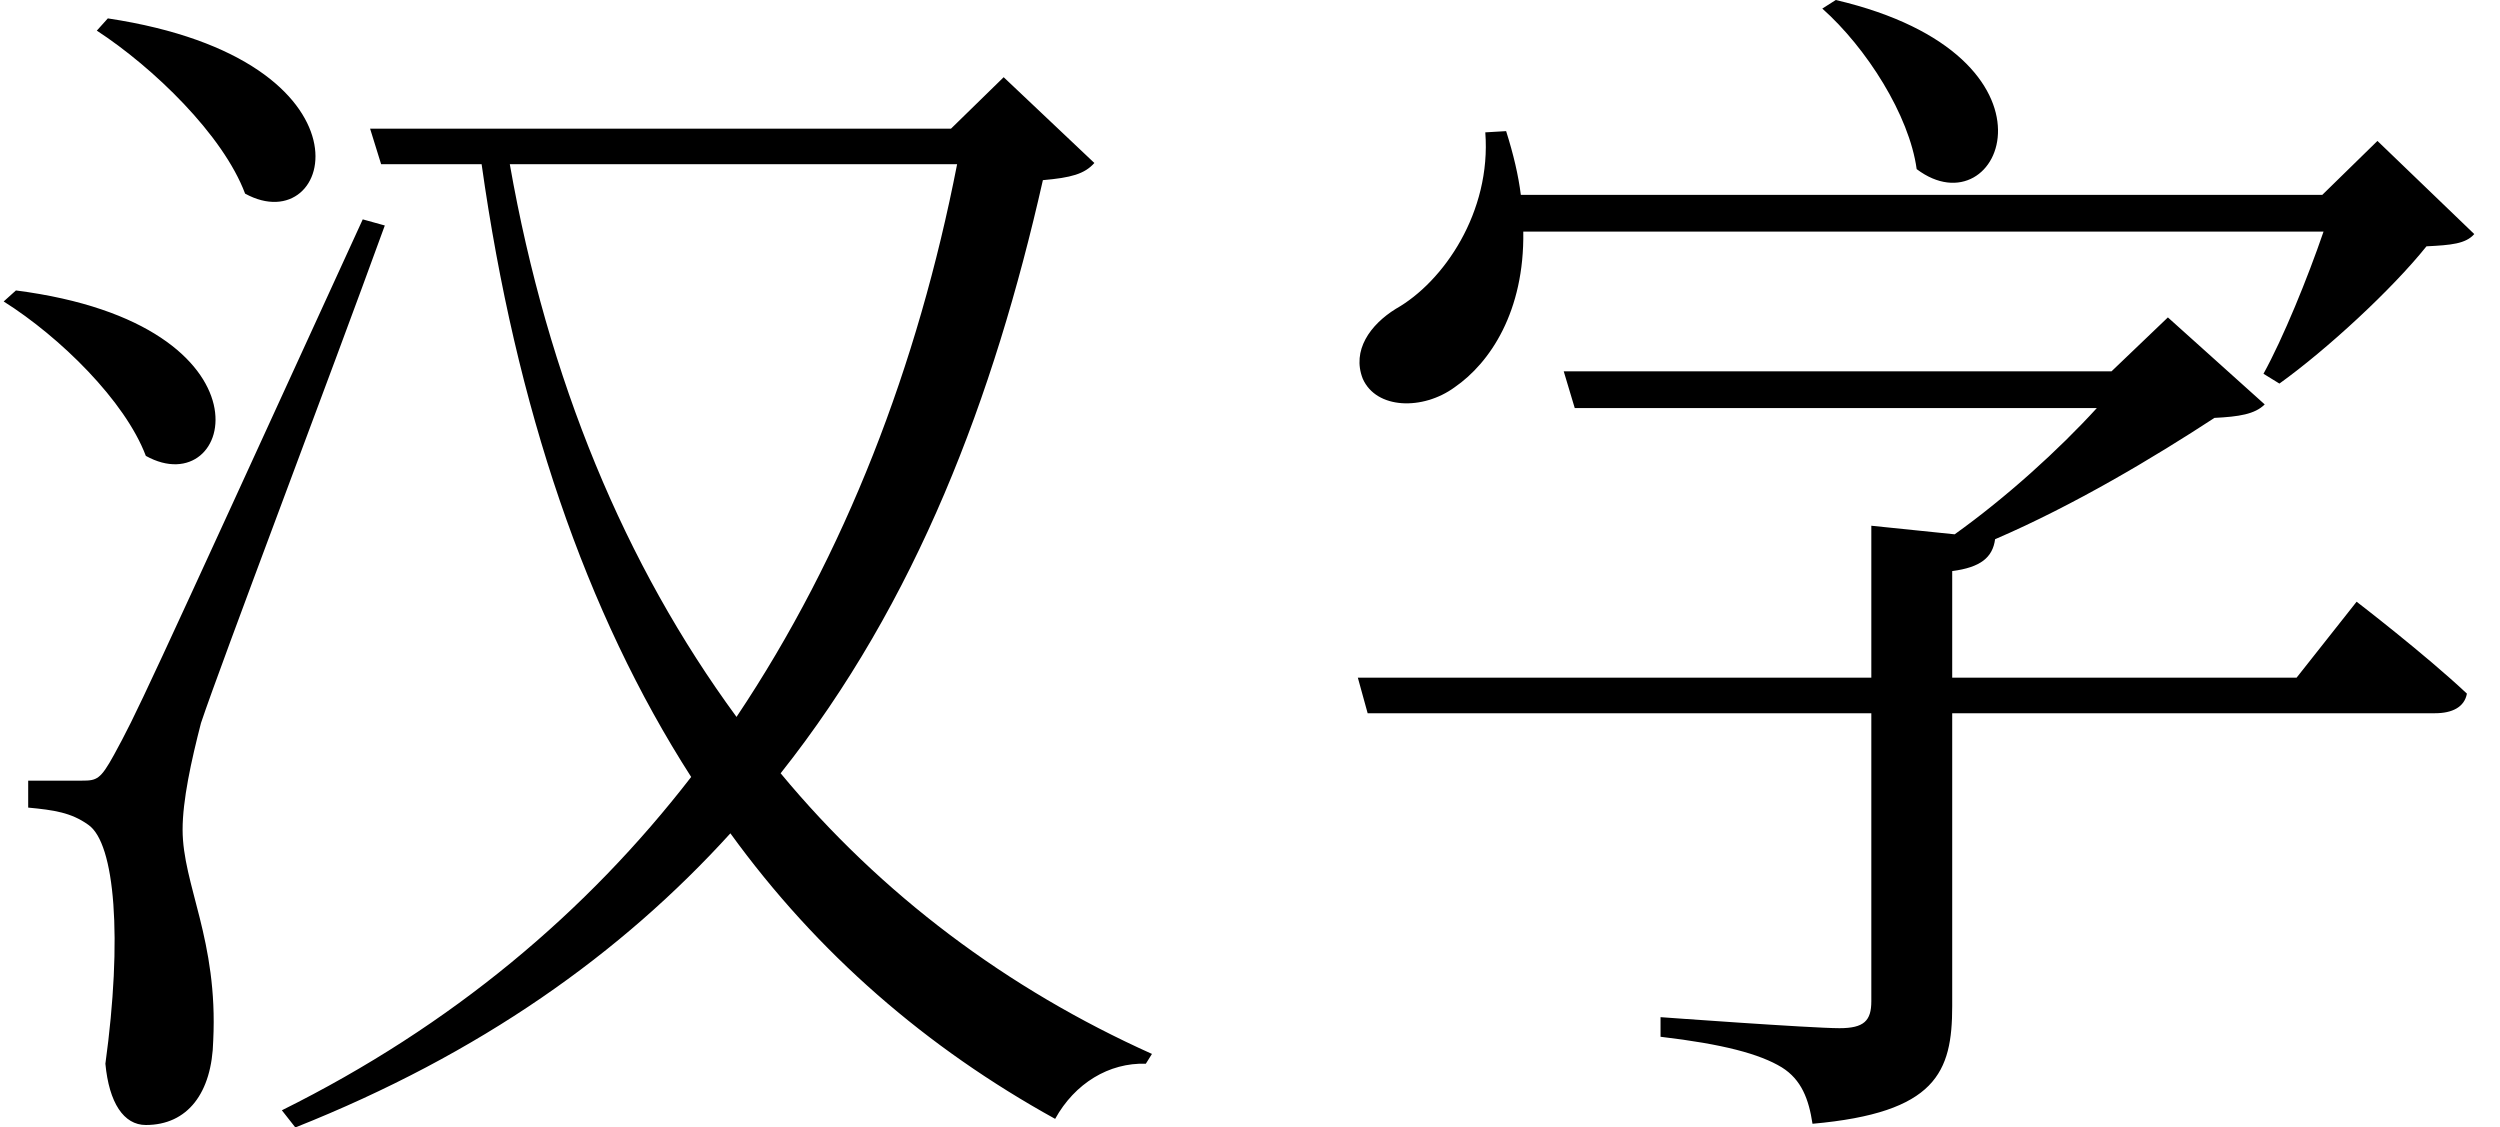 <?xml version="1.0" encoding="UTF-8"?> <svg xmlns="http://www.w3.org/2000/svg" width="51" height="23" viewBox="0 0 51 23" fill="none"> <path d="M1.975 0.625C3.125 1.375 4.55 2.75 5 3.95C6.825 4.95 7.825 1.225 2.2 0.375L1.975 0.625ZM0.075 6.15C1.225 6.875 2.55 8.175 2.975 9.3C4.775 10.3 5.75 6.625 0.325 5.925L0.075 6.15ZM7.4 4.475C2.8 14.525 2.8 14.525 2.325 15.4C2.05 15.9 1.975 15.925 1.675 15.925H0.575V16.475C1.1 16.525 1.45 16.575 1.8 16.825C2.35 17.2 2.5 19.15 2.15 21.7C2.225 22.5 2.525 22.95 2.975 22.95C3.825 22.95 4.325 22.3 4.35 21.225C4.45 19.175 3.725 18.05 3.725 16.925C3.725 16.325 3.9 15.525 4.1 14.75C4.5 13.55 6.725 7.7 7.85 4.6L7.4 4.475ZM19.525 3.35C18.725 7.45 17.25 11.3 15.025 14.625C12.75 11.525 11.175 7.75 10.4 3.35H19.525ZM20.475 1.575L19.4 2.625H7.55L7.775 3.35H9.825C10.525 8.325 11.95 12.5 14.1 15.85C11.975 18.6 9.225 20.925 5.75 22.65L6.025 23C9.8 21.5 12.675 19.45 14.9 17C16.675 19.45 18.9 21.375 21.525 22.825C21.925 22.1 22.625 21.675 23.375 21.7L23.5 21.5C20.55 20.175 17.975 18.25 15.925 15.775C18.7 12.275 20.275 8.1 21.275 3.675C21.85 3.625 22.125 3.55 22.325 3.325L20.475 1.575ZM37.175 0.175C38.075 0.975 38.95 2.35 39.1 3.45C40.825 4.75 42.35 1.15 37.45 0L37.175 0.175ZM46.85 13.825H39.825V11.65C40.4 11.575 40.65 11.375 40.7 11C42.325 10.3 43.95 9.325 45.175 8.525C45.675 8.5 46 8.45 46.2 8.25L44.225 6.475L43.075 7.575H31.9L32.125 8.325H42.775C42 9.175 40.925 10.15 39.875 10.9L38.175 10.725V13.825H27.7L27.9 14.55H38.175V20.425C38.175 20.825 38.025 20.975 37.525 20.975C36.95 20.975 33.875 20.75 33.875 20.75V21.15C35.15 21.3 35.9 21.5 36.35 21.775C36.75 22.025 36.9 22.425 36.975 22.925C39.5 22.7 39.825 21.875 39.825 20.525V14.55H49.675C50.025 14.55 50.275 14.425 50.325 14.15C49.475 13.35 48.075 12.275 48.075 12.275L46.85 13.825ZM48.5 2.875L47.375 3.975H31.025C30.975 3.575 30.875 3.15 30.725 2.675L30.3 2.7C30.425 4.325 29.45 5.75 28.475 6.3C27.95 6.625 27.575 7.15 27.8 7.725C28.075 8.35 29.025 8.375 29.675 7.9C30.4 7.4 31.1 6.35 31.075 4.725H47.4C47.075 5.675 46.575 6.9 46.175 7.625L46.5 7.825C47.475 7.125 48.8 5.9 49.5 5.025C50 5 50.3 4.975 50.475 4.775L48.5 2.875Z" fill="black"></path> </svg> 